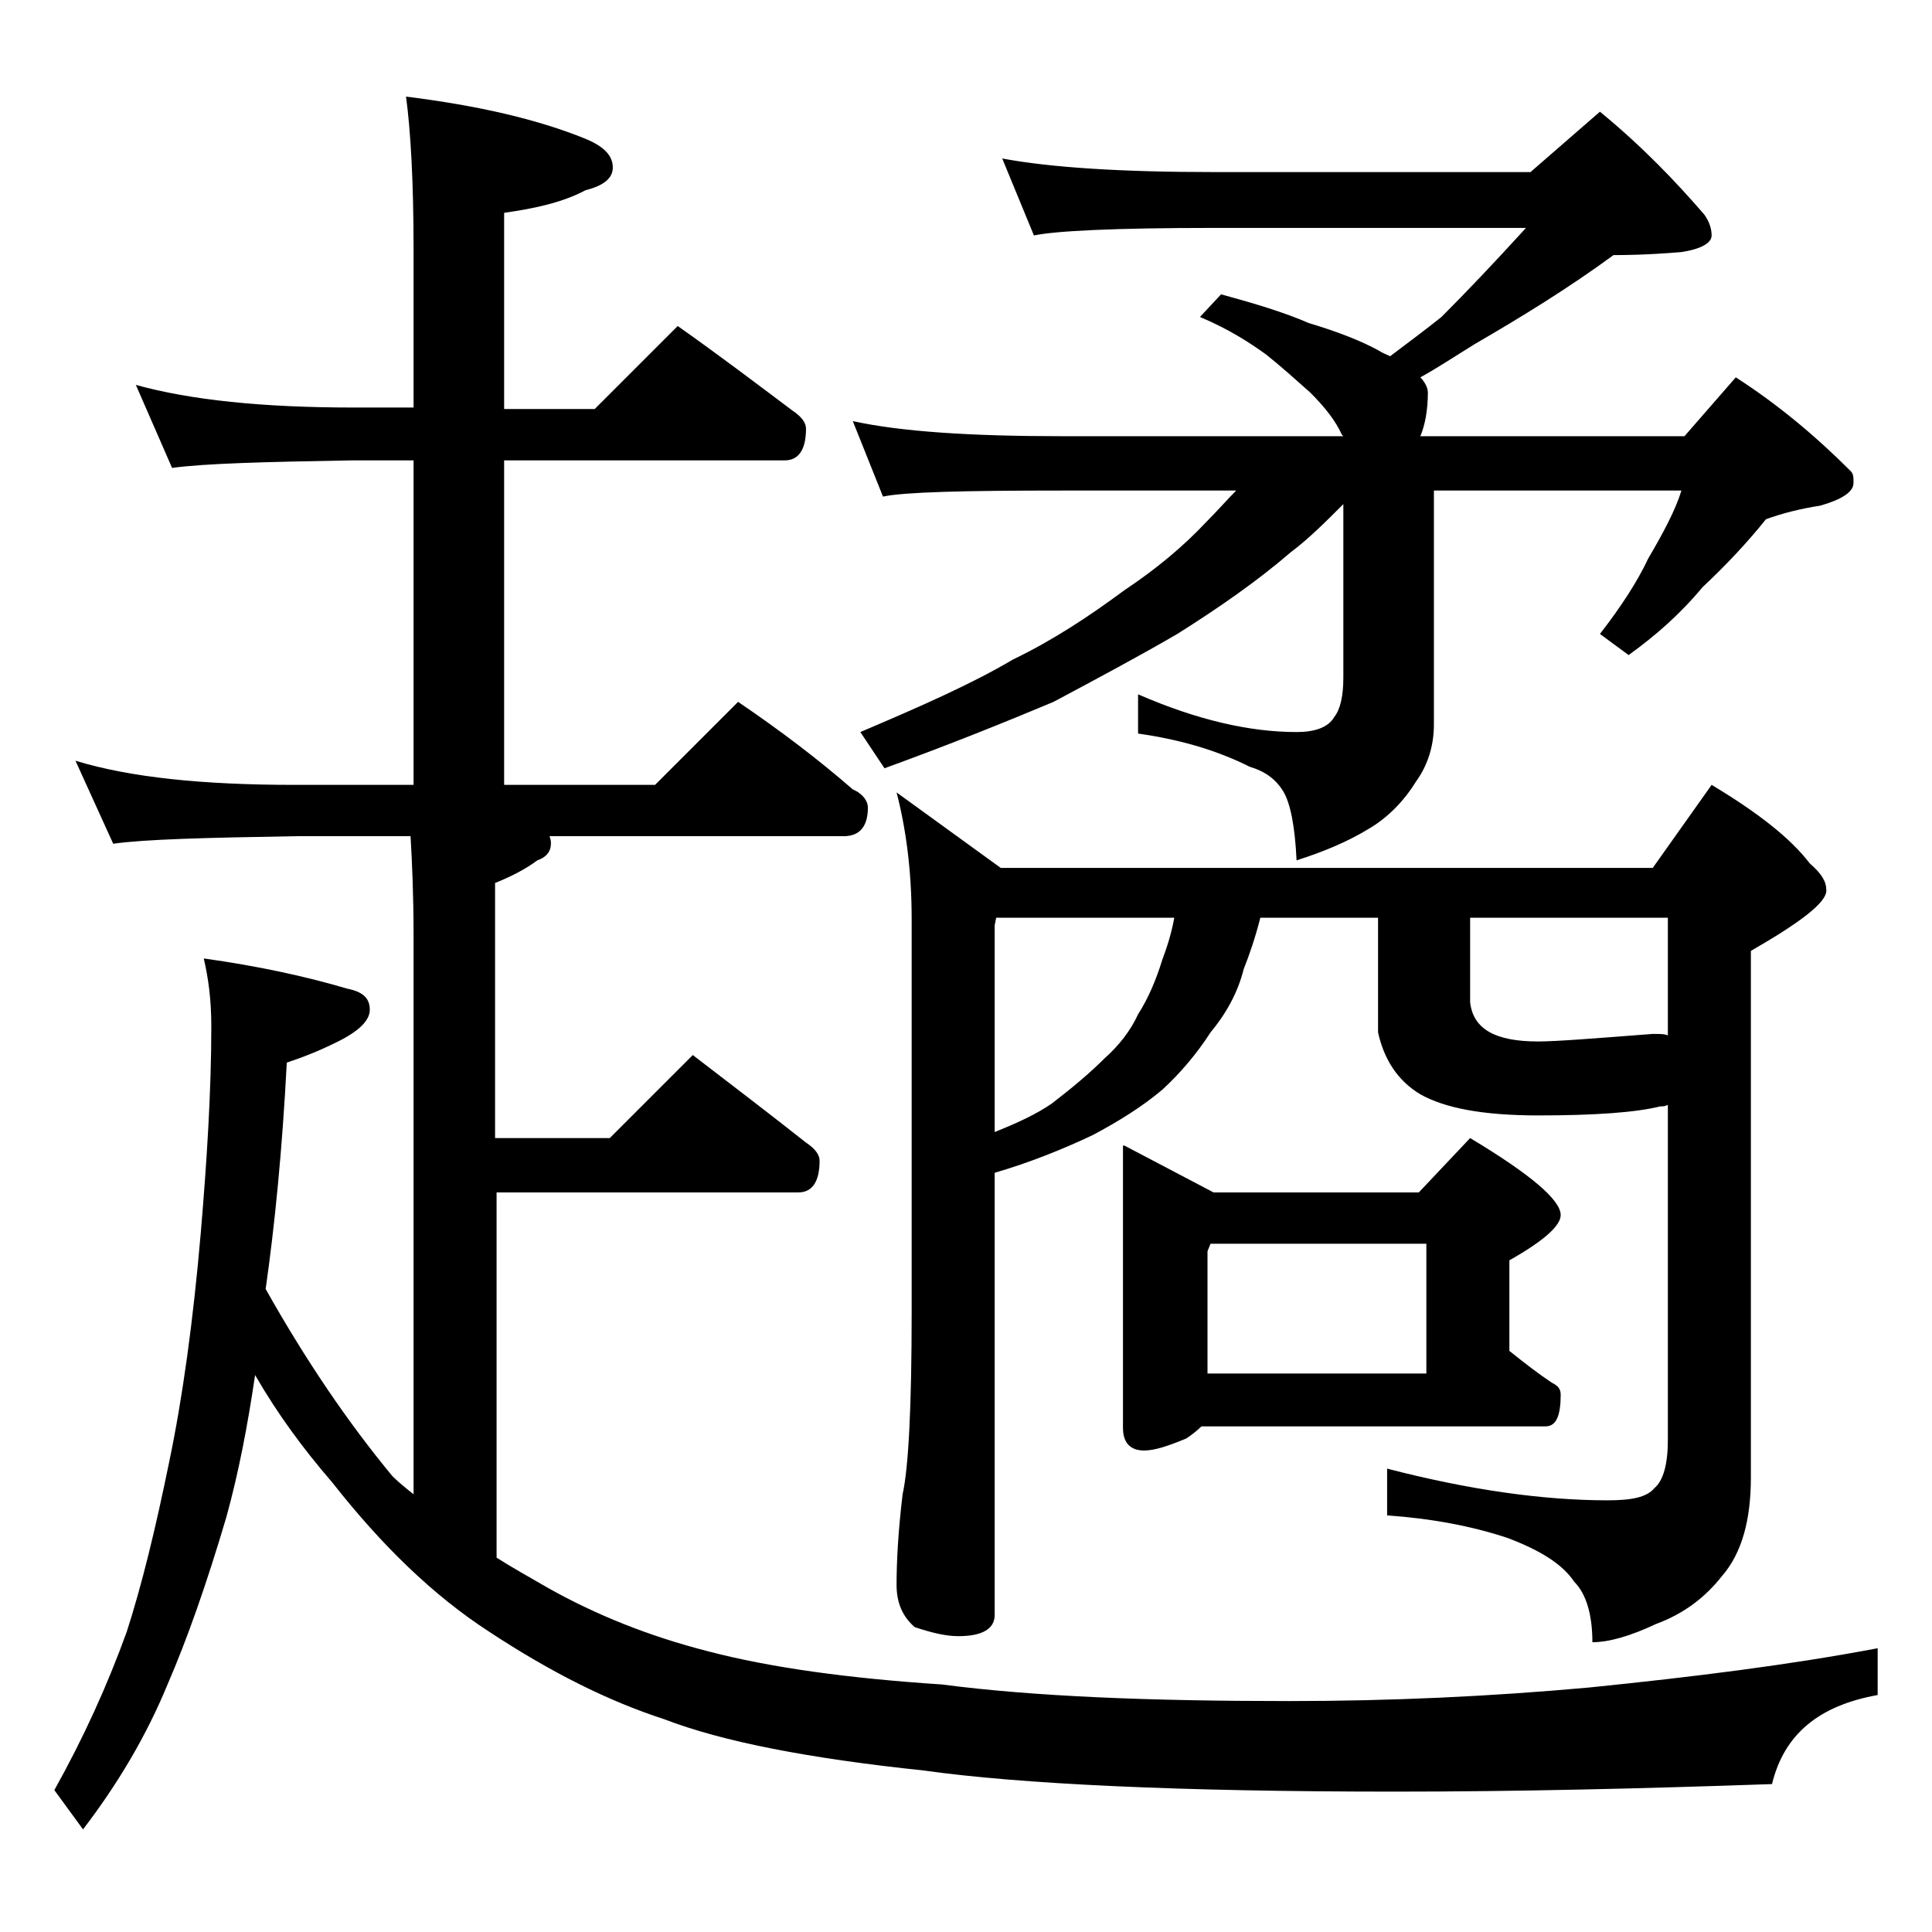 <?xml version="1.0" encoding="utf-8"?>
<!-- Generator: Adobe Illustrator 18.0.0, SVG Export Plug-In . SVG Version: 6.00 Build 0)  -->
<!DOCTYPE svg PUBLIC "-//W3C//DTD SVG 1.1//EN" "http://www.w3.org/Graphics/SVG/1.1/DTD/svg11.dtd">
<svg version="1.1" id="Layer_1" xmlns="http://www.w3.org/2000/svg" xmlns:xlink="http://www.w3.org/1999/xlink" x="0px" y="0px"
	 viewBox="0 0 128 128" enable-background="new 0 0 128 128" xml:space="preserve">
<path d="M9,25.5c3.6,1,8.4,1.5,14.4,1.5h4V16.5c0-4.5-0.2-7.9-0.5-10.1c4.8,0.6,8.7,1.5,11.9,2.8c1.2,0.5,1.8,1.1,1.8,1.9
	c0,0.7-0.6,1.2-1.8,1.5c-1.5,0.8-3.3,1.2-5.4,1.5v13h6l5.5-5.5c2.7,1.9,5.2,3.8,7.6,5.6c0.6,0.4,0.9,0.8,0.9,1.2
	c0,1.4-0.5,2.1-1.4,2.1H33.4V52h10l5.5-5.5c2.8,1.9,5.3,3.8,7.6,5.8c0.7,0.3,1,0.8,1,1.2c0,1.2-0.5,1.9-1.6,1.9H36.4
	c0.1,0.2,0.1,0.4,0.1,0.5c0,0.5-0.3,0.9-0.9,1.1c-0.8,0.6-1.8,1.1-2.8,1.5v16.9h7.6l5.5-5.5c2.6,2,5.1,3.9,7.5,5.8
	c0.6,0.4,0.9,0.8,0.9,1.2c0,1.4-0.5,2.1-1.4,2.1H32.9v24.2c1.1,0.7,2.2,1.3,3.4,2c3.2,1.8,6.7,3.2,10.6,4.2
	c4.2,1.1,9.4,1.8,15.5,2.2c6.1,0.8,13.8,1.1,23,1.1c6.7,0,13.3-0.3,19.9-0.9c6.9-0.7,13.3-1.5,19.1-2.6v3.1c-3.9,0.7-6.2,2.6-7,5.9
	c-8.6,0.3-16.9,0.5-25,0.5c-14.3,0-24.8-0.5-31.2-1.4c-7.6-0.8-13.3-1.9-17.2-3.4c-3.7-1.2-7.5-3.1-11.6-5.8
	c-3.7-2.4-7.1-5.7-10.4-9.9c-1.9-2.2-3.6-4.5-5.1-7.1c-0.5,3.4-1.1,6.5-1.9,9.4c-1.3,4.4-2.6,8.1-3.9,11.1c-1.4,3.4-3.3,6.6-5.6,9.6
	l-1.9-2.6c1.9-3.4,3.5-6.9,4.8-10.5c1-3.1,1.9-6.8,2.8-11.2c0.9-4.3,1.6-9.4,2.1-15.2C13.7,77,14,72.3,14,68c0-1.8-0.2-3.2-0.5-4.5
	c3.6,0.5,6.8,1.2,9.5,2c1,0.2,1.5,0.6,1.5,1.4c0,0.7-0.7,1.4-2.1,2.1c-1.4,0.7-2.5,1.1-3.4,1.4c-0.3,5.8-0.8,10.8-1.4,15
	c2.7,4.8,5.5,8.9,8.4,12.4c0.4,0.4,0.9,0.8,1.4,1.2V62c0-2.7-0.1-4.9-0.2-6.6h-7.6c-5.9,0.1-10,0.2-12.1,0.5L5,50.4
	c3.6,1.1,8.4,1.6,14.5,1.6h7.9V30.5h-4c-5.8,0.1-9.8,0.2-12,0.5L9,25.5z M66.4,10.5c3.2,0.6,7.9,0.9,14,0.9h21l4.6-4
	c2.8,2.3,5,4.6,6.9,6.8c0.3,0.4,0.5,0.9,0.5,1.4s-0.7,0.9-2,1.1c-2.4,0.2-3.9,0.2-4.5,0.2c-3,2.2-6.1,4.1-9.2,5.9
	c-1.3,0.8-2.5,1.6-3.6,2.2c0.3,0.3,0.5,0.7,0.5,1c0,1.2-0.2,2.2-0.5,2.9h17.5L115,25c2.8,1.8,5.3,3.9,7.6,6.2
	c0.2,0.2,0.2,0.4,0.2,0.8c0,0.6-0.8,1.1-2.2,1.5c-1.3,0.2-2.5,0.5-3.6,0.9c-1.2,1.5-2.6,3-4.2,4.5c-1.5,1.8-3.1,3.2-4.9,4.5L106,42
	c1.4-1.8,2.5-3.5,3.2-5c1-1.7,1.8-3.2,2.2-4.5H95V48c0,1.4-0.4,2.7-1.2,3.8c-0.8,1.3-1.9,2.4-3.1,3.1c-1.3,0.8-2.9,1.5-4.8,2.1
	c-0.1-2.2-0.4-3.8-0.9-4.6c-0.5-0.8-1.2-1.3-2.2-1.6c-2.2-1.1-4.6-1.8-7.4-2.2V46c3.9,1.7,7.4,2.5,10.5,2.5c1.2,0,2.1-0.3,2.5-1
	c0.4-0.5,0.6-1.4,0.6-2.6V33.4c-1.2,1.2-2.3,2.3-3.5,3.2c-2.2,1.9-4.8,3.7-7.5,5.4c-2.4,1.4-5.2,2.9-8.2,4.5
	c-3.1,1.3-6.8,2.8-11.2,4.4L57,48.5c4-1.7,7.4-3.2,10.1-4.8c2.7-1.3,5.1-2.9,7.4-4.6c2.1-1.4,3.9-2.9,5.4-4.5c0.8-0.8,1.4-1.5,2-2.1
	H70.4c-6.6,0-10.5,0.1-11.9,0.4l-2-5c3.2,0.7,7.8,1,13.9,1H89l-0.1-0.1c-0.4-0.9-1.1-1.8-2.1-2.8c-0.9-0.8-1.9-1.7-2.9-2.5
	c-1.1-0.8-2.5-1.7-4.4-2.5l1.4-1.5c2.2,0.6,4.2,1.2,5.8,1.9c2,0.6,3.5,1.2,4.6,1.8c0.3,0.2,0.6,0.3,0.8,0.4c1.2-0.9,2.4-1.8,3.4-2.6
	c1.7-1.7,3.5-3.6,5.6-5.9H80.4c-6.6,0-10.5,0.2-11.9,0.5L66.4,10.5z M59.4,52.5l6.9,5h43.2l3.9-5.5c3,1.8,5.2,3.5,6.5,5.2
	c0.8,0.7,1.1,1.2,1.1,1.8c0,0.8-1.7,2.1-5,4v34.9c0,2.8-0.6,5-1.9,6.5c-1.1,1.4-2.5,2.5-4.4,3.2c-1.7,0.8-3.1,1.2-4.2,1.2
	c0-1.8-0.4-3.2-1.2-4c-0.8-1.2-2.3-2.1-4.4-2.9c-2.4-0.8-5.1-1.3-8-1.5v-3.1c5.4,1.4,10.3,2.1,14.6,2.1c1.6,0,2.6-0.2,3.1-0.8
	c0.6-0.5,0.9-1.6,0.9-3.2V73.2c-0.2,0.1-0.3,0.1-0.5,0.1c-1.6,0.4-4.3,0.6-8.1,0.6c-3.7,0-6.2-0.5-7.8-1.4c-1.5-0.9-2.4-2.3-2.8-4.1
	v-7.6h-7.8c-0.3,1.2-0.7,2.4-1.1,3.4c-0.4,1.6-1.2,3-2.2,4.2c-0.9,1.4-2,2.7-3.2,3.8c-1.3,1.1-2.9,2.1-4.6,3
	c-1.9,0.9-4.1,1.8-6.5,2.5V107c0,0.9-0.8,1.4-2.4,1.4c-0.8,0-1.7-0.2-2.9-0.6c-0.8-0.7-1.2-1.6-1.2-2.8c0-1.5,0.1-3.5,0.4-6
	c0.4-1.8,0.6-5.9,0.6-12.1v-26C60.4,57.6,60,54.8,59.4,52.5z M65.9,75c1.5-0.6,2.8-1.2,3.8-1.9c1.3-1,2.5-2,3.5-3
	c0.9-0.8,1.7-1.8,2.2-2.9c0.7-1.1,1.2-2.3,1.6-3.6c0.3-0.8,0.6-1.7,0.8-2.8H66l-0.1,0.5V75z M74.5,75.9l5.9,3.1H94l3.4-3.6
	c4,2.4,6,4.1,6,5.1c0,0.7-1.1,1.7-3.4,3v6c1,0.8,1.9,1.5,2.8,2.1c0.4,0.2,0.6,0.4,0.6,0.8c0,1.4-0.3,2.1-1,2.1H79.6
	c-0.3,0.3-0.7,0.6-1,0.8c-1.2,0.5-2.1,0.8-2.8,0.8c-0.9,0-1.4-0.5-1.4-1.5V75.9z M80,91h14.5v-8.6H80.2L80,82.9V91z M97.4,60.9v5.5
	c0.2,1.8,1.7,2.6,4.5,2.6c1.2,0,3.7-0.2,7.6-0.5c0.5,0,0.8,0,1,0.1v-7.8H97.4z"/>
</svg>

